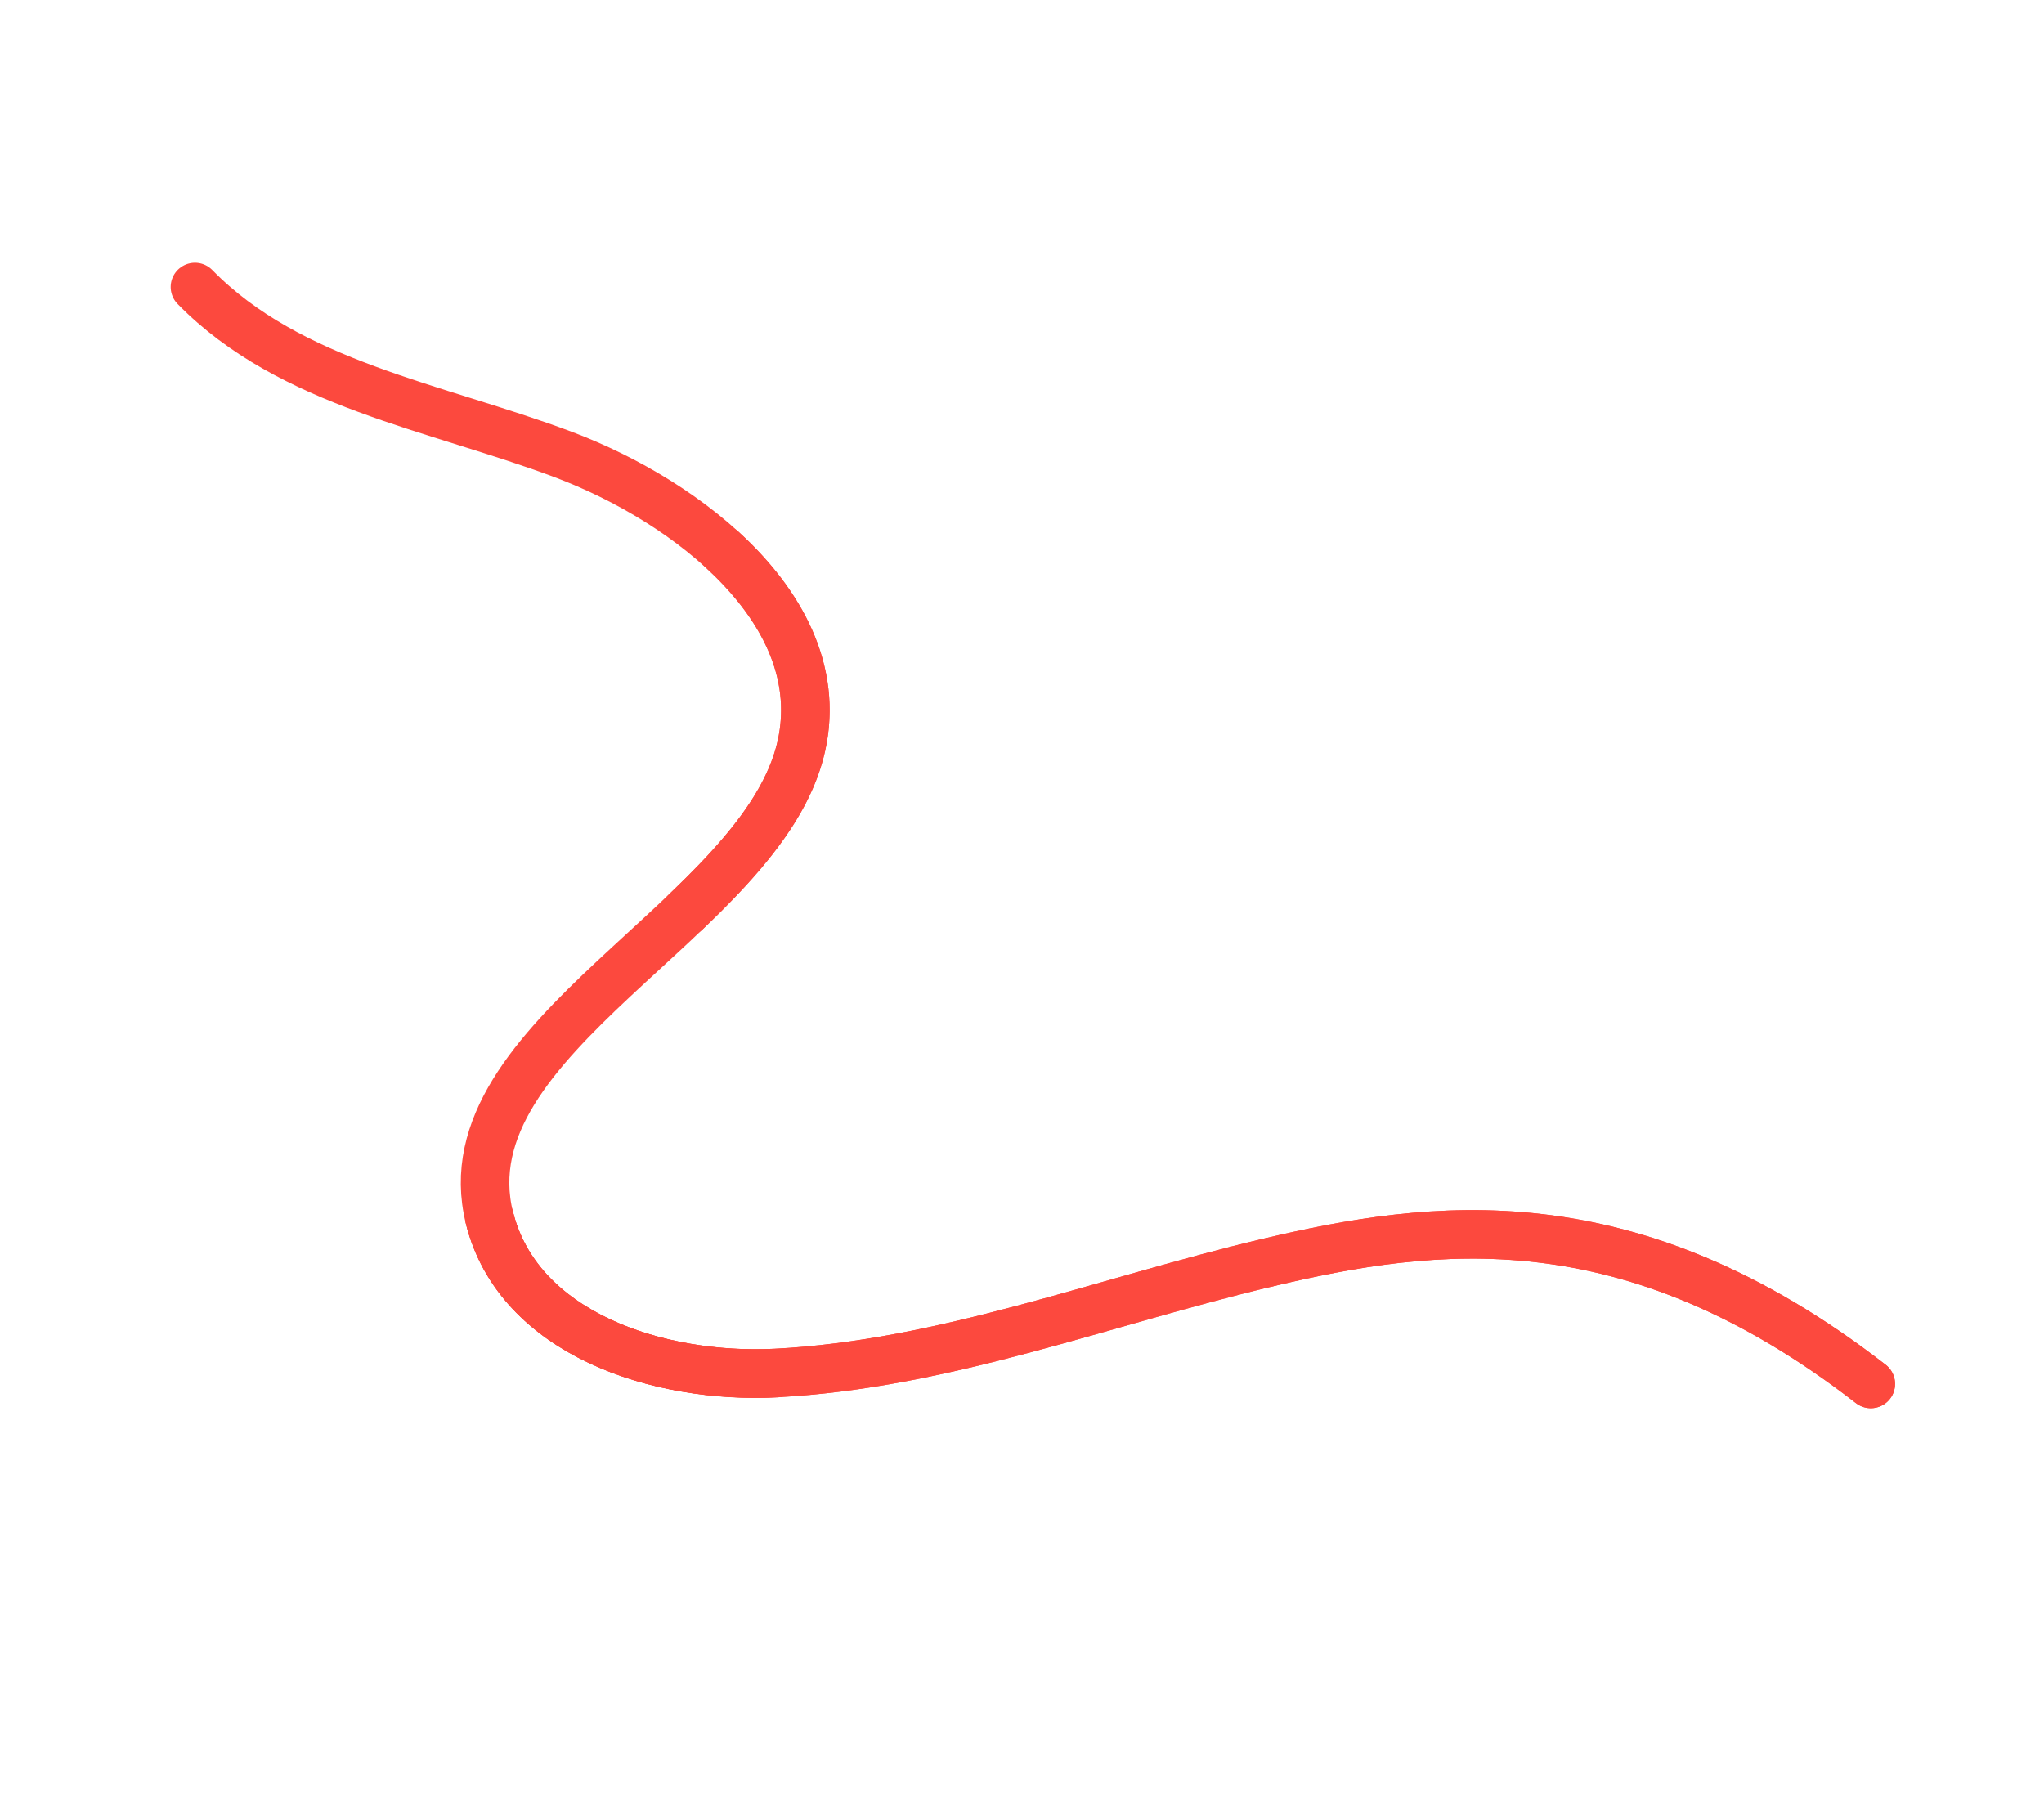 <?xml version="1.0" encoding="UTF-8"?> <svg xmlns="http://www.w3.org/2000/svg" width="1474" height="1312" viewBox="0 0 1474 1312" fill="none"><path d="M140.585 206.974C209.261 277.152 314.088 293.22 405.962 327.71C497.836 362.2 599.318 442.253 577.874 538.066C550.019 662.429 320.391 747.366 352.949 878.294C373.606 961.411 474.155 994.562 559.683 990.178C680.945 983.975 796.223 938.488 914.366 910.536" stroke="#FC493E" stroke-width="35" stroke-miterlimit="10" stroke-linecap="round"></path><path d="M520.571 396.229C562.964 434.91 590.008 483.986 577.902 538.062C568.184 581.528 533.844 620.189 494.636 657.568" stroke="#FC493E" stroke-width="35" stroke-miterlimit="10" stroke-linecap="round"></path><path d="M352.949 878.294C373.606 961.41 474.155 994.561 559.683 990.178C680.945 983.974 796.223 938.488 914.365 910.535C1032.51 882.583 1174.44 862.635 1349.1 998.074" stroke="#FC493E" stroke-width="35" stroke-miterlimit="10" stroke-linecap="round"></path><path d="M914.365 910.535C1032.51 882.582 1174.44 862.635 1349.1 998.074" stroke="#FC493E" stroke-width="35" stroke-miterlimit="10" stroke-linecap="round"></path><path d="M353.047 878.4C373.705 961.517 474.253 994.667 559.782 990.284" stroke="#FC493E" stroke-width="35" stroke-miterlimit="10" stroke-linecap="round"></path></svg> 